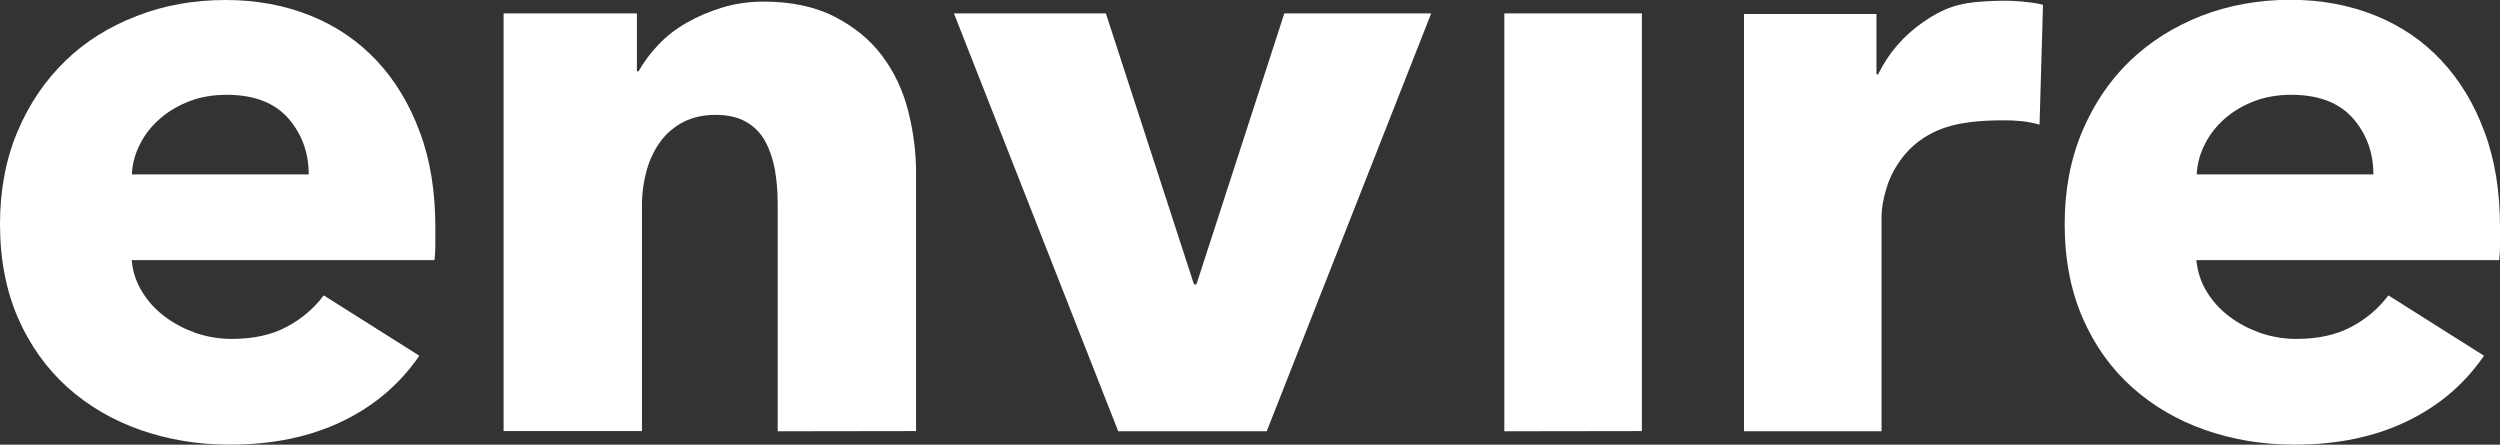 <svg xmlns="http://www.w3.org/2000/svg" xmlns:xlink="http://www.w3.org/1999/xlink" id="Laag_1" x="0px" y="0px" viewBox="0 0 1234.1 219.5" style="enable-background:new 0 0 1234.1 219.5;" xml:space="preserve"><rect x="0" y="0" width="1234.1" height="219.5" fill="#333333" stroke="none"/> <g> <g> <path style="fill:#FFFFFF;" d="M214.9,112.2c0,2.8,0,5.5,0,8.3s-0.1,5.4-0.4,7.9H65c0.5,5.8,2.3,11,5.2,15.7 c2.9,4.7,6.6,8.8,11.2,12.2c4.6,3.5,9.7,6.1,15.3,8.1c5.7,1.9,11.5,2.9,17.6,2.9c10.8,0,19.9-2,27.3-6c7.5-4,13.5-9.2,18.2-15.5 l47.2,29.8c-9.7,14.1-22.4,24.9-38.3,32.5s-34.3,11.4-55.3,11.4c-15.5,0-30.1-2.4-43.9-7.2s-25.9-11.9-36.2-21.1 C23,181.9,14.8,170.5,8.9,157C3,143.4,0,128,0,110.6c0-16.8,2.9-32.1,8.7-45.8S22.4,39.6,32.3,30S54,13.1,67.5,7.9 C81,2.6,95.7,0,111.4,0c15.2,0,29.1,2.6,41.8,7.7s23.6,12.5,32.7,22.2c9.1,9.7,16.2,21.4,21.3,35.2 C212.4,78.8,214.9,94.6,214.9,112.2z M152.4,86.1c0-10.8-3.4-20-10.1-27.7c-6.8-7.7-16.9-11.6-30.4-11.6c-6.6,0-12.7,1-18.2,3.1 c-5.5,2.1-10.4,4.9-14.5,8.5C75,62,71.6,66.2,69.2,71c-2.5,4.8-3.9,9.9-4.1,15.1H152.4z"></path> <path style="fill:#FFFFFF;" d="M383.9,212.9V100.2c0-5.8-0.5-11.3-1.4-16.6c-1-5.2-2.6-9.9-4.8-13.9c-2.2-4-5.3-7.2-9.3-9.5 s-9-3.5-15.1-3.5s-11.4,1.2-15.9,3.5c-4.6,2.4-8.4,5.6-11.4,9.7s-5.3,8.9-6.8,14.3s-2.3,11-2.3,16.8v111.8h-68.3V6.6h65.8v28.6 h0.8c2.5-4.4,5.7-8.8,9.7-13c4-4.3,8.7-7.9,14.1-11s11.2-5.5,17.6-7.5c6.3-1.9,13.1-2.9,20.3-2.9c13.8,0,25.5,2.5,35.2,7.5 s17.5,11.4,23.4,19.3s10.2,16.9,12.8,27.1c2.6,10.2,3.9,20.4,3.9,30.6v127.5L383.9,212.9L383.9,212.9z"></path> <path style="fill:#FFFFFF;" d="M625.3,212.9H552L470.9,6.6h75l43.5,133.8h1.2L634,6.6h72.5L625.3,212.9z"></path> <path style="fill:#FFFFFF;" d="M742.6,212.9V6.6h67.9v206.2L742.6,212.9L742.6,212.9z"></path> <path style="fill:#FFFFFF;" d="M1006.8,61.5c-3-0.8-6-1.4-8.9-1.7s-5.7-0.4-8.5-0.4c-9.1,0-23.7,0.3-35.1,6 c-6.3,3.1-11.2,7.3-14.9,12s-6.4,9.8-8.1,15.3c-1.7,5.5-2.5,10.3-2.5,14.5v105.7h-67.9V6.9h65.4v29.8h0.8 c5.2-10.6,12.7-19.2,22.4-25.9s17.3-9.4,30-10.1c11.7-0.7,16.7-0.2,22.6,0.5c2.6,0.3,4.8,0.7,6.4,1.2L1006.8,61.5z"></path> <path style="fill:#FFFFFF;" d="M1234.1,112.2c0,2.8,0,5.5,0,8.3s-0.1,5.4-0.4,7.9h-149.5c0.6,5.8,2.3,11,5.2,15.7 c2.9,4.7,6.6,8.8,11.2,12.2c4.6,3.5,9.7,6.1,15.3,8.1c5.7,1.9,11.5,2.9,17.6,2.9c10.8,0,19.9-2,27.3-6c7.5-4,13.5-9.2,18.2-15.5 l47.2,29.8c-9.7,14.1-22.4,24.9-38.3,32.5s-34.3,11.4-55.3,11.4c-15.5,0-30.1-2.4-43.9-7.2s-25.9-11.9-36.2-21.1 c-10.3-9.2-18.5-20.6-24.4-34.2c-5.9-13.5-8.9-29-8.9-46.4c0-16.8,2.9-32.1,8.7-45.8c5.8-13.7,13.7-25.3,23.6-34.8 s21.7-16.9,35.2-22.2c13.5-5.2,28.2-7.9,43.9-7.9c15.2,0,29.1,2.6,41.8,7.7c12.7,5.1,23.6,12.5,32.7,22.2s16.2,21.4,21.3,35.2 C1231.6,78.8,1234.1,94.6,1234.1,112.2z M1171.6,86.1c0-10.8-3.4-20-10.1-27.7c-6.8-7.7-16.9-11.6-30.4-11.6 c-6.6,0-12.7,1-18.2,3.1s-10.3,4.9-14.5,8.5c-4.1,3.6-7.5,7.8-9.9,12.6c-2.5,4.8-3.9,9.9-4.1,15.1 C1084.4,86.1,1171.6,86.1,1171.6,86.1z"></path> </g> </g> </svg>